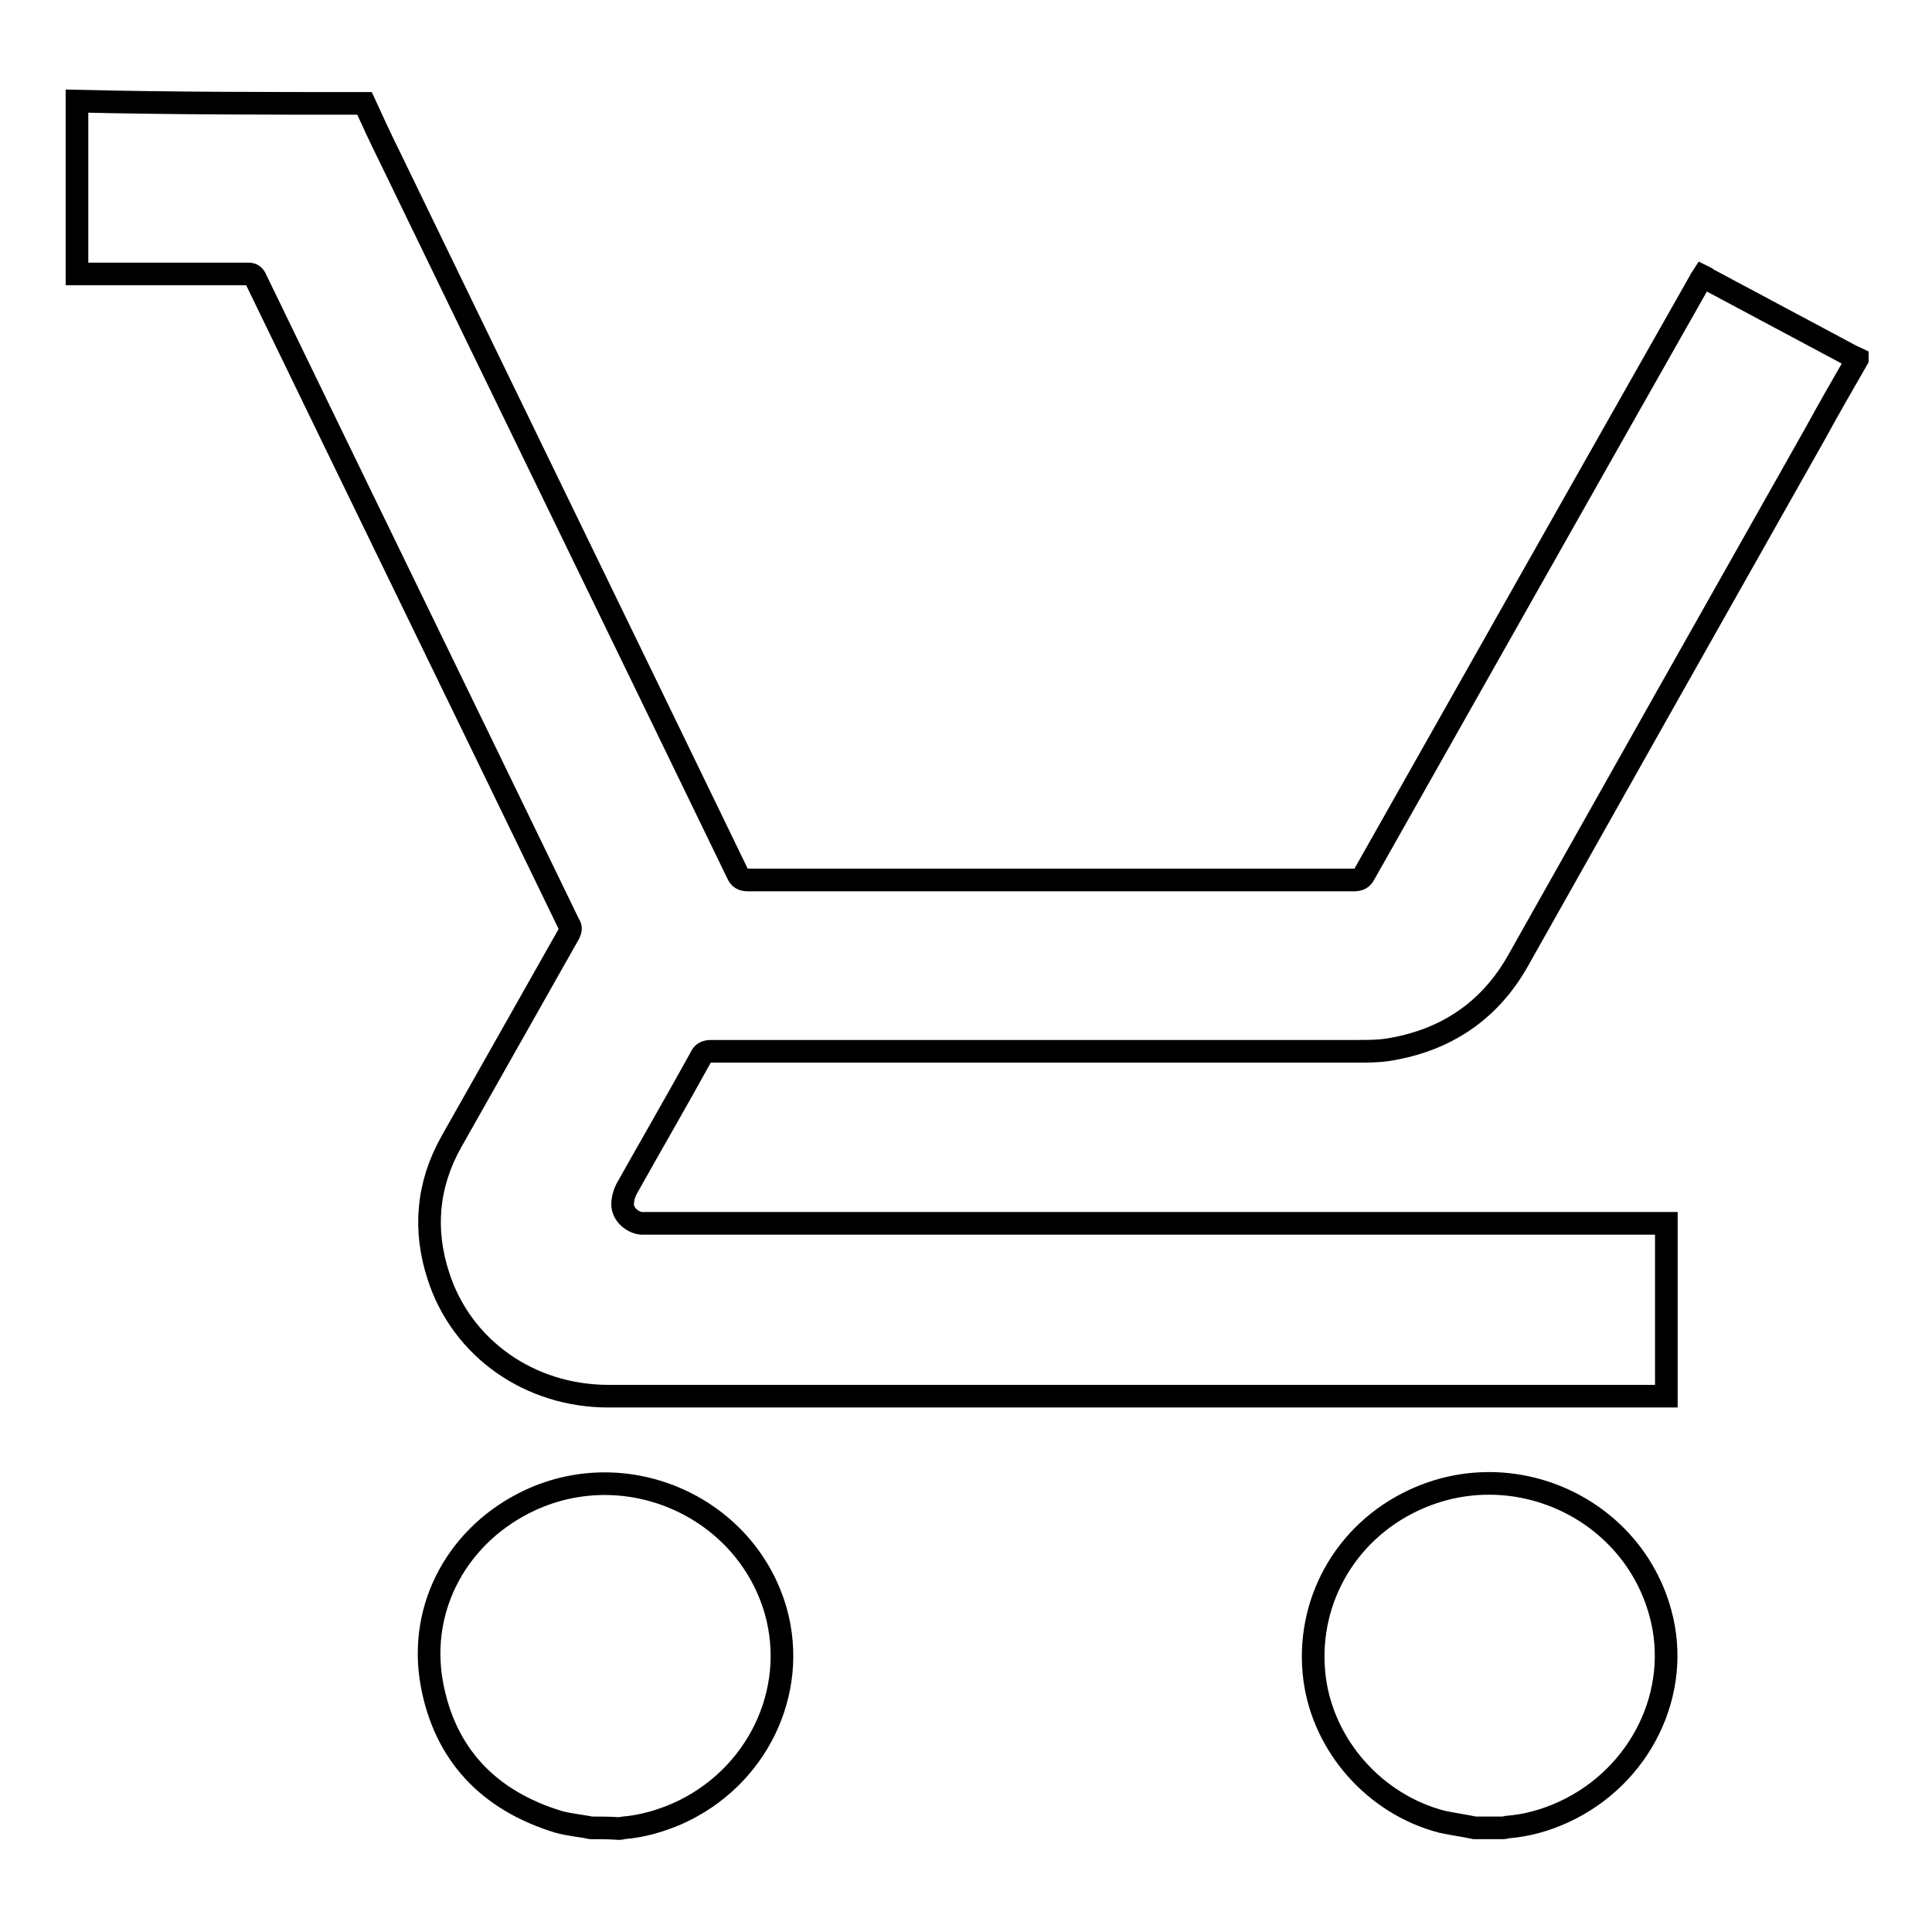 <?xml version="1.0" encoding="utf-8"?>
<!-- Svg Vector Icons : http://www.onlinewebfonts.com/icon -->
<!DOCTYPE svg PUBLIC "-//W3C//DTD SVG 1.1//EN" "http://www.w3.org/Graphics/SVG/1.1/DTD/svg11.dtd">
<svg version="1.1" xmlns="http://www.w3.org/2000/svg" xmlns:xlink="http://www.w3.org/1999/xlink" x="0px" y="0px" viewBox="0 0 256 256" enable-background="new 0 0 256 256" xml:space="preserve">
<g><g><path stroke-width="3" fill-opacity="0" stroke="#000000"  d="M48.3,13.7c1.1,2.4,2.2,4.8,3.4,7.2c15.3,31.6,30.7,63.2,46,94.8c0.3,0.7,0.7,0.9,1.4,0.9c26.8,0,53.5,0,80.3,0c0.7,0,1.1-0.2,1.4-0.8c14.8-26.2,29.6-52.4,44.4-78.5c0.1-0.2,0.2-0.4,0.4-0.7c0.2,0.1,0.5,0.2,0.7,0.4c6.4,3.4,12.7,6.8,19.1,10.2c0.2,0.1,0.5,0.2,0.7,0.3c0,0,0,0.1,0,0.1c-1.9,3.3-3.8,6.6-5.6,9.9c-13.1,23.2-26.2,46.4-39.3,69.7c-3.8,6.8-9.7,10.7-17.3,11.9c-1.3,0.2-2.6,0.2-3.9,0.2c-28.6,0-57.2,0-85.7,0c-0.8,0-1.2,0.2-1.5,0.9c-3.2,5.8-6.5,11.5-9.7,17.2c-0.4,0.7-0.6,1.5-0.6,2.2c0,1.3,1.3,2.4,2.5,2.5c0.4,0,0.8,0,1.1,0c44.6,0,89.2,0,133.7,0c0.3,0,0.6,0,1,0c0,7.6,0,15.2,0,22.9c-0.2,0-0.5,0-0.7,0c-46.5,0-93,0-139.5,0c-10.4,0-19.4-6.3-22.5-15.9c-2-6.1-1.5-12.1,1.7-17.8c5.2-9.2,10.4-18.4,15.6-27.6c0.2-0.4,0.3-0.8,0-1.2c-13.8-28.5-27.7-57-41.5-85.5c-0.2-0.5-0.5-0.7-1-0.7c-7.6,0-15.1,0-22.7,0c0-7.6,0-15.2,0-22.9C22.7,13.7,35.5,13.7,48.3,13.7z"/><path stroke-width="3" fill-opacity="0" stroke="#000000"  d="M78.3,242.2c-1.4-0.3-2.9-0.4-4.3-0.8c-9.2-2.8-15.1-8.9-16.8-18.4c-1.8-10.2,3.6-19.8,13-24.2c13.1-6.1,28.7,1,32.6,14.7c3,10.7-2.5,22.1-13,26.8c-2.3,1-4.7,1.7-7.2,1.9c-0.2,0-0.3,0.1-0.5,0.1C80.8,242.2,79.6,242.2,78.3,242.2z"/><path stroke-width="3" fill-opacity="0" stroke="#000000"  d="M195.4,242.2c-1.4-0.3-2.9-0.5-4.3-0.8c-8.9-2.3-15.7-10-16.9-18.9c-1.3-9.9,3.9-19.4,13.1-23.7c13.2-6.2,28.9,1,32.7,14.9c2.9,10.5-2.6,21.7-12.8,26.4c-2.4,1.1-4.9,1.8-7.5,2c-0.1,0-0.3,0.1-0.5,0.1C198,242.2,196.7,242.2,195.4,242.2z"/></g></g>
</svg>
